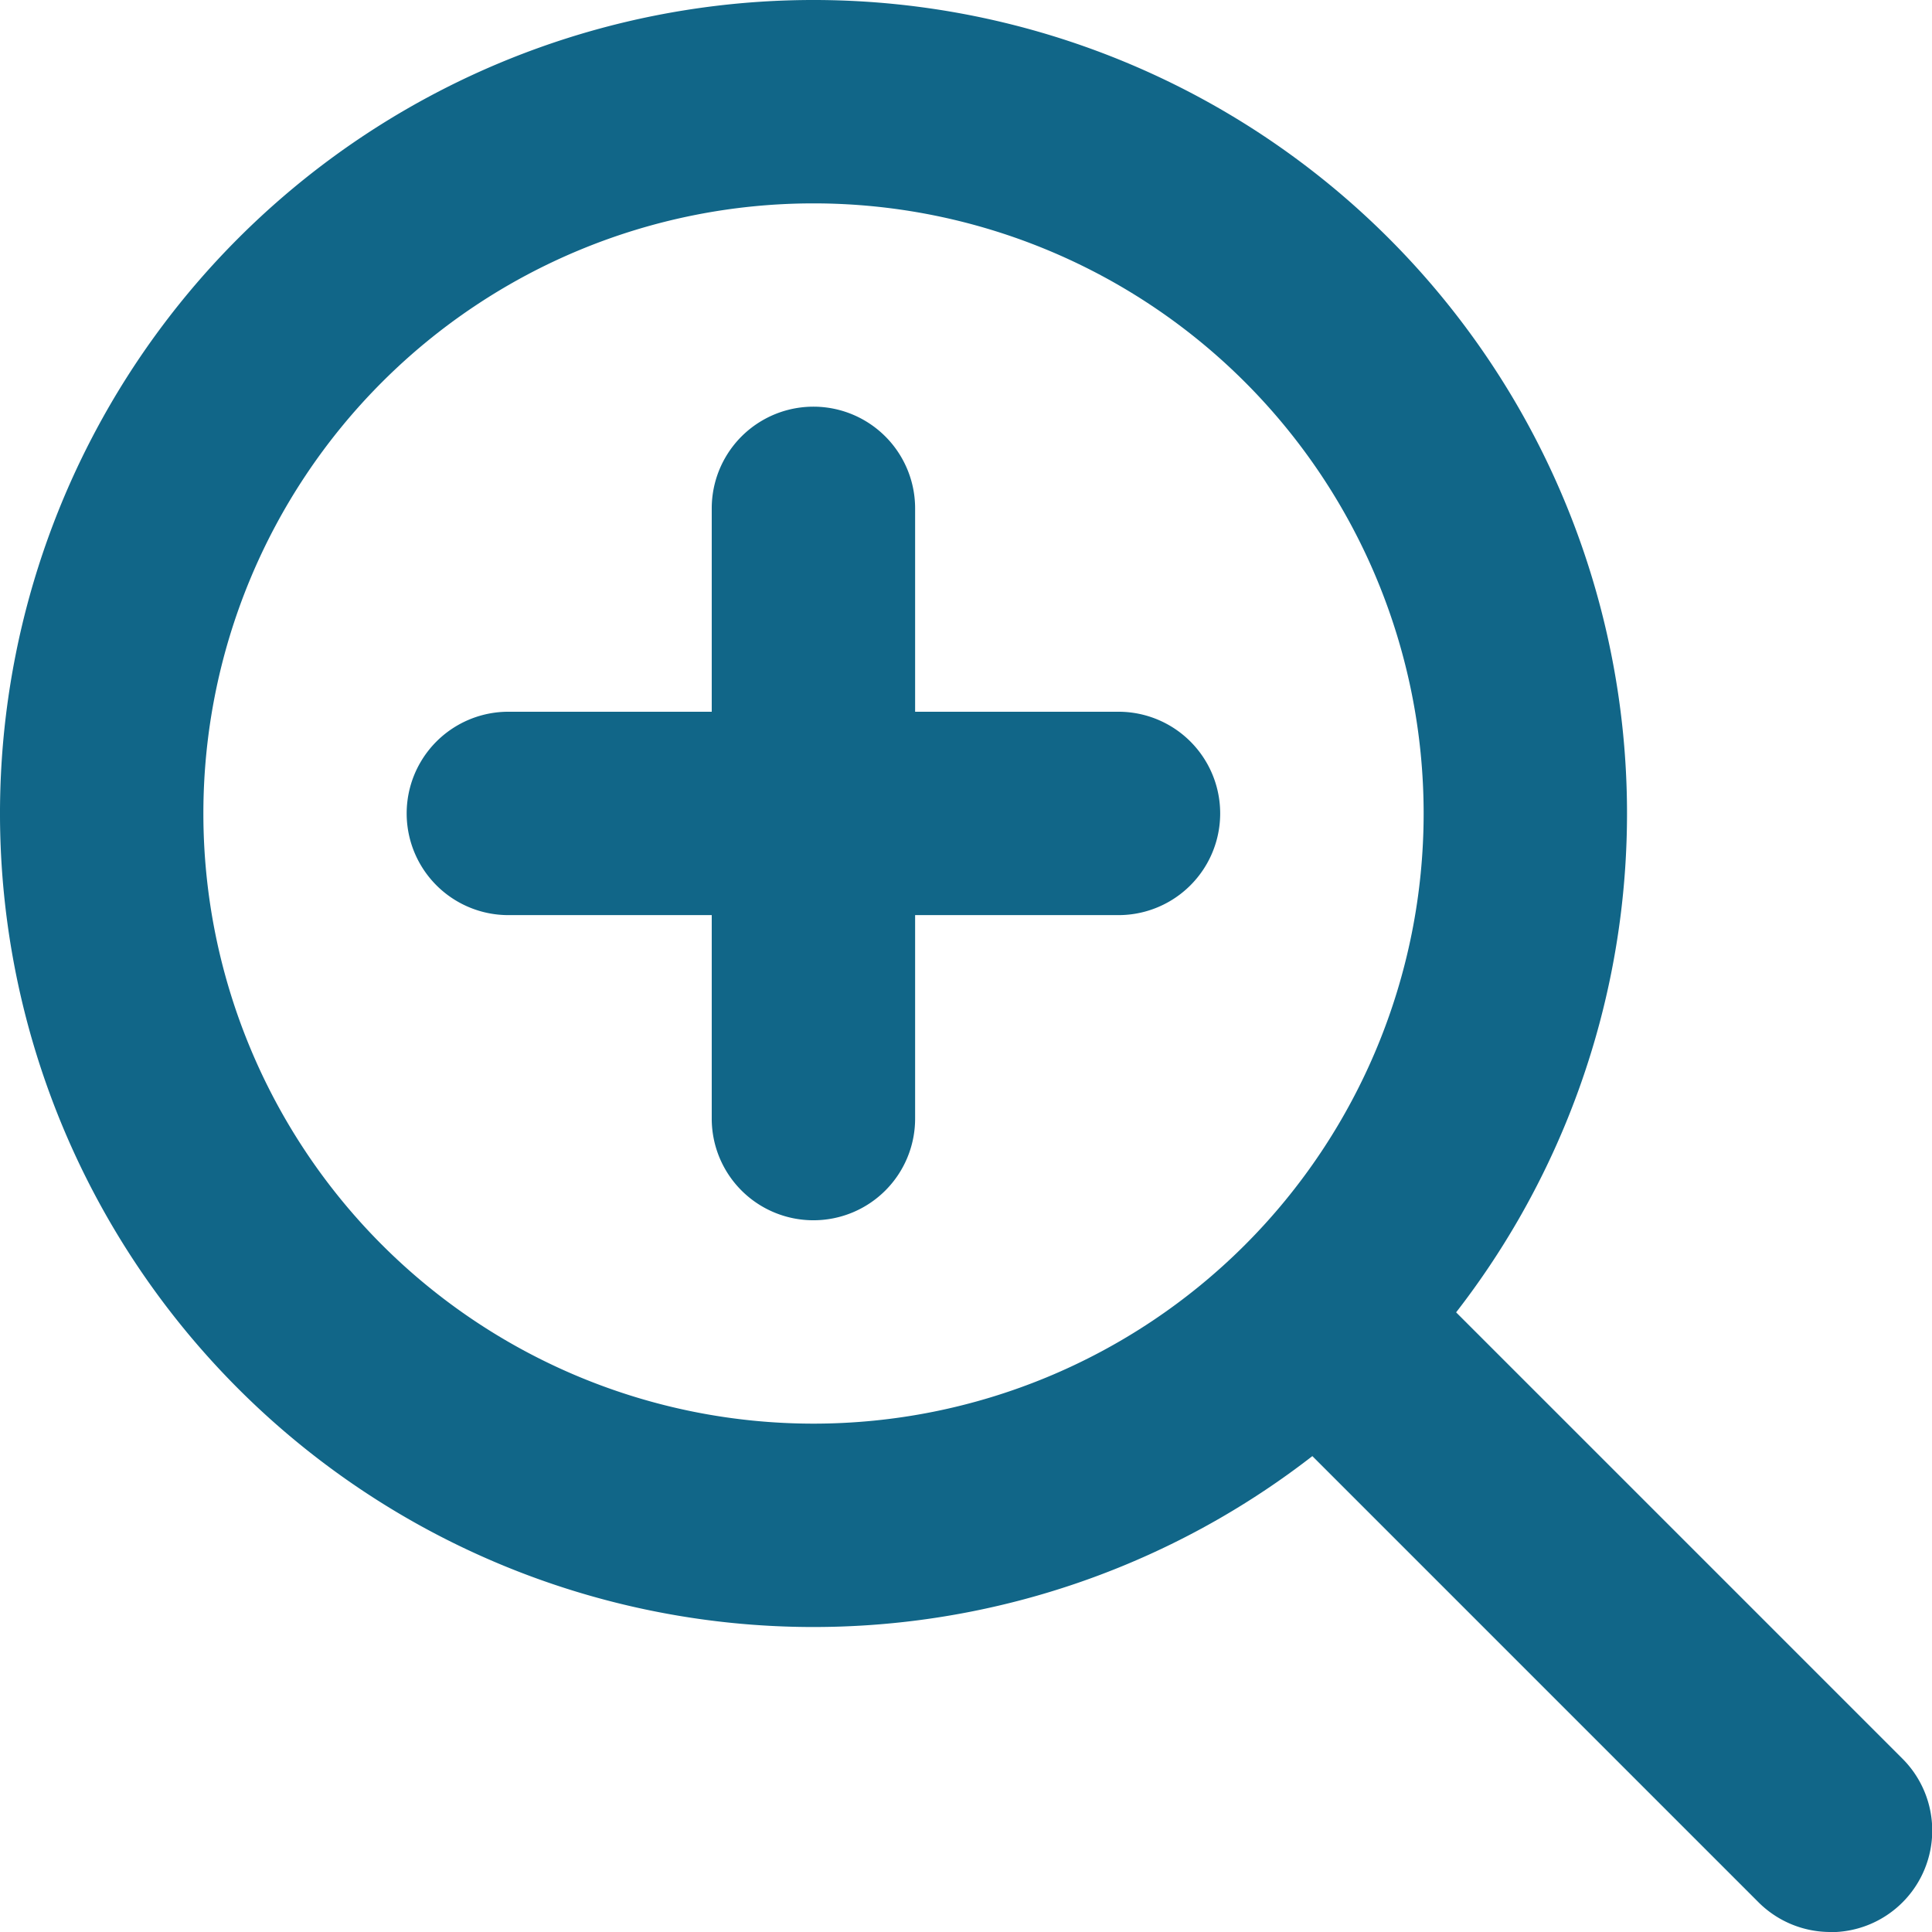 <svg xmlns="http://www.w3.org/2000/svg" width="11.96" height="11.96" viewBox="0 0 11.96 11.96">
  <g id="Group_101" data-name="Group 101" transform="translate(-2 -2)">
    <path id="Path_334" data-name="Path 334" d="M7.036,12.072a5.036,5.036,0,1,1,5.036-5.036,5.036,5.036,0,0,1-5.036,5.036Zm0-8.813a3.777,3.777,0,1,0,3.777,3.777A3.777,3.777,0,0,0,7.036,3.259Z" fill="#168"/>
    <path id="Path_335" data-name="Path 335" d="M17.777,18.406a.629.629,0,0,1-.445-.184l-3.147-3.147a.629.629,0,1,1,.89-.89l3.147,3.147a.629.629,0,0,1-.445,1.075Z" transform="translate(-4.446 -4.446)" fill="#168"/>
    <path id="Path_336" data-name="Path 336" d="M10.406,10.259H6.629A.629.629,0,0,1,6.629,9h3.777a.629.629,0,0,1,0,1.259Z" transform="translate(-1.482 -2.594)" fill="#168"/>
    <path id="Path_337" data-name="Path 337" d="M9.629,11.036A.629.629,0,0,1,9,10.406V6.629a.629.629,0,0,1,1.259,0v3.777A.629.629,0,0,1,9.629,11.036Z" transform="translate(-2.594 -1.482)" fill="#168"/>
  </g>
</svg>
